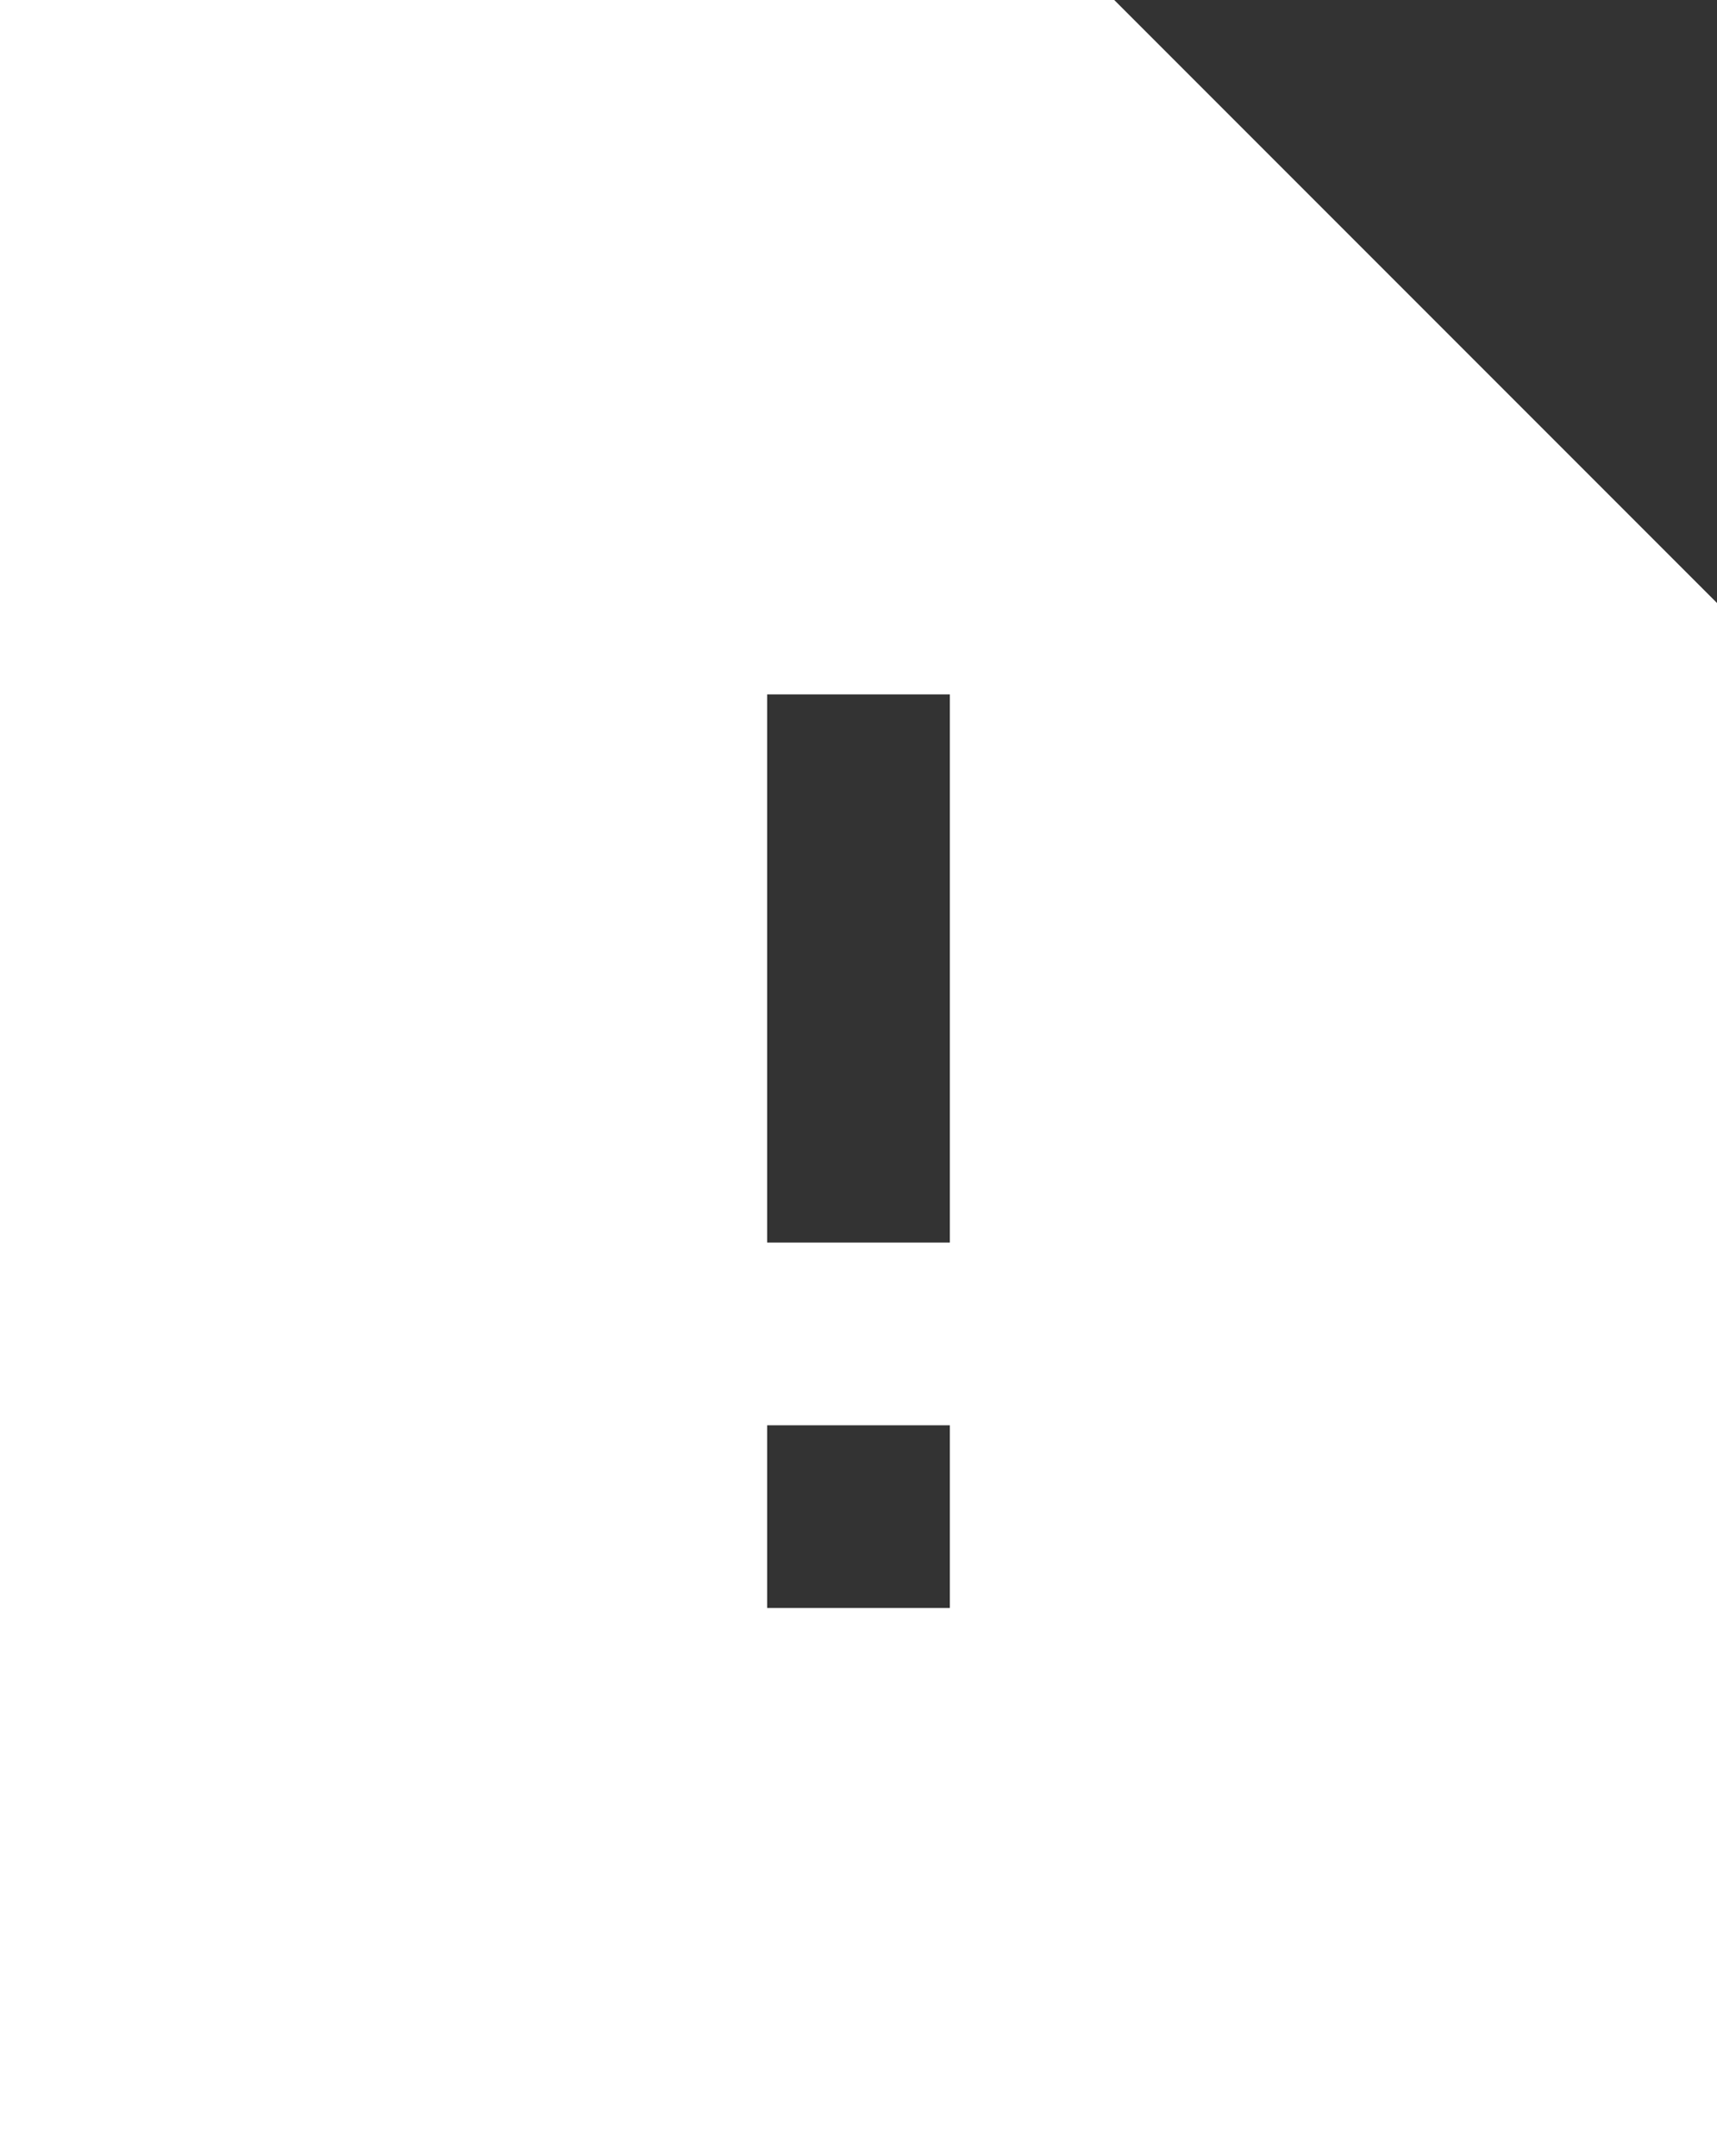 <?xml version="1.0" encoding="utf-8"?>
<!-- Generator: Adobe Illustrator 26.0.2, SVG Export Plug-In . SVG Version: 6.00 Build 0)  -->
<svg version="1.1" id="Layer_1" xmlns="http://www.w3.org/2000/svg" xmlns:xlink="http://www.w3.org/1999/xlink" x="0px" y="0px"
	 viewBox="0 0 47 59" style="enable-background:new 0 0 47 59;" xml:space="preserve">
<rect x="0" y="0" width="47" height="59" fill="#333333" stroke="none"/>
<style type="text/css">
	.st0{fill-rule:evenodd;clip-rule:evenodd;fill:#FFFFFF;}
</style>
<desc>Created with Sketch.</desc>
<g id="Page-1">
	<g id="Artboard-Copy-2" transform="translate(-293, -195)">
		<path id="_x34_04-icon" class="st0" d="M293,195h30.5l16.5,16.5V254h-47V195z M314,214h5v15h-5V214z M314,234h5v5h-5V234z"/>
	</g>
</g>
</svg>
